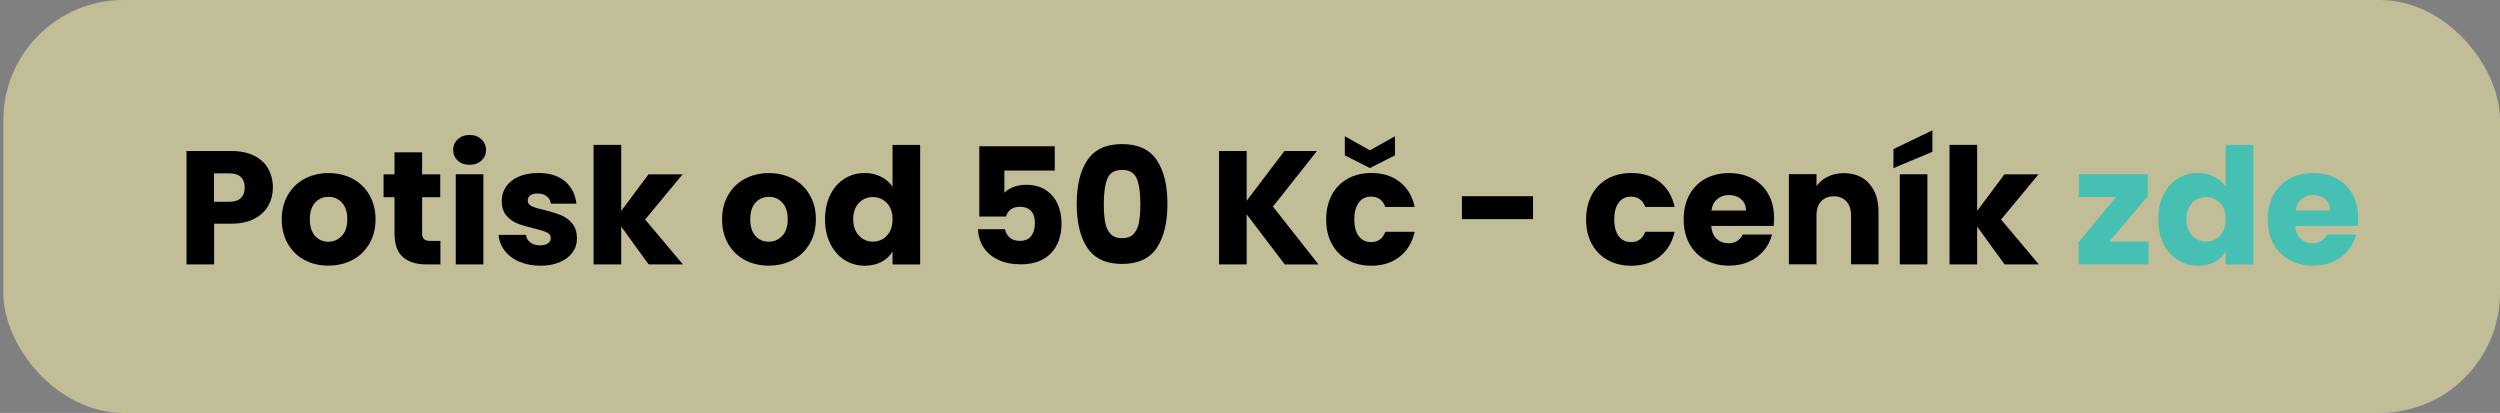 <?xml version="1.0" encoding="UTF-8"?>
<svg id="Vrstva_1" xmlns="http://www.w3.org/2000/svg" version="1.1" viewBox="0 0 324.13 53.54">
  <rect x="0" y="0" width="324.13" height="53.54" fill="#808080" stroke="none"/>
  <!-- Generator: Adobe Illustrator 29.4.0, SVG Export Plug-In . SVG Version: 2.1.0 Build 152)  -->
  <defs>
    <style>
      .st0 {
        fill: #45c0b2;
      }

      .st1 {
        fill: #fffbae;
        isolation: isolate;
        opacity: .5;
      }
    </style>
  </defs>
  <rect class="st1" x=".43" width="323.7" height="53.54" rx="15.59" ry="15.59"/>
  <g>
    <path d="M34.8,26.64c-.39.71-.99,1.27-1.8,1.71-.81.43-1.81.65-3.02.65h-2.22v5.28h-3.58v-14.7h5.8c1.17,0,2.16.2,2.97.61.81.41,1.42.96,1.82,1.68s.61,1.53.61,2.45c0,.85-.2,1.63-.59,2.34ZM31.23,25.67c.34-.32.5-.77.5-1.36s-.17-1.04-.5-1.36c-.33-.32-.84-.48-1.53-.48h-1.95v3.69h1.95c.68,0,1.19-.16,1.53-.48Z"/>
    <path d="M39.48,33.71c-.92-.49-1.63-1.19-2.16-2.09-.52-.91-.79-1.97-.79-3.18s.27-2.26.8-3.17c.53-.91,1.26-1.62,2.18-2.1s1.95-.73,3.1-.73,2.18.25,3.1.73c.92.49,1.65,1.19,2.18,2.1.53.92.8,1.97.8,3.17s-.27,2.26-.81,3.17c-.54.91-1.27,1.62-2.2,2.1-.93.49-1.97.73-3.11.73s-2.17-.24-3.09-.73ZM44.31,30.59c.48-.5.72-1.22.72-2.16s-.23-1.65-.7-2.16c-.47-.5-1.04-.75-1.73-.75s-1.28.25-1.74.74c-.46.5-.69,1.22-.69,2.17s.23,1.66.68,2.16c.45.5,1.02.75,1.71.75s1.27-.25,1.75-.75Z"/>
    <path d="M57.1,31.24v3.04h-1.82c-1.3,0-2.31-.32-3.04-.95-.73-.63-1.09-1.67-1.09-3.11v-4.65h-1.42v-2.97h1.42v-2.85h3.58v2.85h2.35v2.97h-2.35v4.69c0,.35.08.6.25.75.17.15.45.23.84.23h1.28Z"/>
    <path d="M59.35,20.82c-.4-.37-.6-.83-.6-1.37s.2-1.02.6-1.39.91-.56,1.54-.56,1.12.19,1.52.56.6.83.6,1.39-.2,1-.6,1.37-.9.55-1.52.55-1.14-.18-1.54-.55ZM62.67,22.59v11.69h-3.58v-11.69h3.58Z"/>
    <path d="M67.3,33.92c-.8-.35-1.42-.83-1.88-1.43-.46-.61-.72-1.29-.77-2.04h3.54c.04.41.23.73.57.98.33.25.75.38,1.24.38.45,0,.79-.09,1.04-.26.24-.17.37-.4.37-.68,0-.33-.17-.58-.52-.74-.35-.16-.91-.34-1.7-.53-.84-.2-1.54-.4-2.09-.62-.56-.22-1.04-.56-1.44-1.03-.41-.47-.61-1.1-.61-1.9,0-.67.18-1.28.55-1.83s.91-.99,1.63-1.31c.72-.32,1.57-.48,2.57-.48,1.47,0,2.62.36,3.47,1.09.84.73,1.33,1.69,1.46,2.89h-3.31c-.06-.4-.23-.73-.53-.96s-.69-.36-1.18-.36c-.42,0-.74.08-.96.24-.22.16-.33.38-.33.66,0,.33.18.59.53.75.36.17.91.33,1.67.5.87.22,1.57.44,2.12.66.54.22,1.02.57,1.43,1.05.41.48.62,1.13.64,1.94,0,.68-.19,1.29-.58,1.83-.38.54-.94.96-1.65,1.27-.72.31-1.55.46-2.5.46-1.02,0-1.93-.17-2.72-.52Z"/>
    <path d="M84.1,34.28l-3.56-4.9v4.9h-3.58v-15.5h3.58v8.57l3.54-4.75h4.42l-4.86,5.86,4.9,5.82h-4.44Z"/>
    <path d="M96.57,33.71c-.92-.49-1.63-1.19-2.16-2.09-.52-.91-.79-1.97-.79-3.18s.27-2.26.8-3.17c.53-.91,1.26-1.62,2.18-2.1s1.95-.73,3.1-.73,2.18.25,3.1.73c.92.49,1.65,1.19,2.18,2.1.53.92.8,1.97.8,3.17s-.27,2.26-.81,3.17c-.54.91-1.27,1.62-2.2,2.1-.93.49-1.97.73-3.11.73s-2.17-.24-3.09-.73ZM101.41,30.59c.48-.5.72-1.22.72-2.16s-.23-1.65-.7-2.16c-.47-.5-1.04-.75-1.73-.75s-1.28.25-1.74.74c-.46.5-.69,1.22-.69,2.17s.23,1.66.68,2.16c.45.5,1.02.75,1.71.75s1.27-.25,1.75-.75Z"/>
    <path d="M107.65,25.25c.45-.91,1.07-1.61,1.85-2.09.78-.49,1.65-.73,2.62-.73.77,0,1.47.16,2.1.48.63.32,1.13.75,1.5,1.3v-5.42h3.58v15.5h-3.58v-1.68c-.33.56-.81,1.01-1.43,1.34s-1.34.5-2.17.5c-.96,0-1.84-.25-2.62-.74-.78-.5-1.4-1.2-1.85-2.12-.45-.91-.68-1.97-.68-3.17s.23-2.25.68-3.16ZM114.98,26.32c-.5-.52-1.1-.77-1.81-.77s-1.32.25-1.81.76-.74,1.21-.74,2.1.25,1.6.74,2.13,1.1.79,1.81.79,1.32-.26,1.81-.78c.5-.52.74-1.22.74-2.12s-.25-1.6-.74-2.12Z"/>
    <path d="M136.75,22.11h-6.53v2.89c.28-.31.67-.56,1.17-.75.5-.2,1.05-.29,1.63-.29,1.05,0,1.92.24,2.61.71.69.47,1.2,1.09,1.52,1.84s.48,1.57.48,2.45c0,1.63-.46,2.93-1.38,3.88s-2.22,1.43-3.9,1.43c-1.12,0-2.09-.19-2.91-.58-.82-.38-1.46-.92-1.91-1.6-.45-.68-.69-1.47-.73-2.37h3.5c.08.43.29.79.61,1.08s.76.43,1.32.43c.66,0,1.15-.21,1.47-.63.32-.42.48-.98.48-1.68s-.17-1.21-.5-1.57-.82-.54-1.47-.54c-.48,0-.87.12-1.17.35s-.51.53-.61.91h-3.46v-9.11h9.78v3.14Z"/>
    <path d="M140.99,20.75c.93-1.38,2.43-2.07,4.49-2.07s3.56.69,4.49,2.07c.93,1.38,1.39,3.28,1.39,5.68s-.46,4.33-1.39,5.72c-.93,1.38-2.43,2.07-4.49,2.07s-3.56-.69-4.49-2.07c-.93-1.38-1.39-3.29-1.39-5.72s.46-4.29,1.39-5.68ZM147.39,23.17c-.31-.76-.94-1.14-1.91-1.14s-1.6.38-1.91,1.14c-.31.76-.46,1.85-.46,3.26,0,.95.06,1.73.17,2.36.11.62.34,1.12.68,1.51.34.38.85.58,1.52.58s1.18-.19,1.52-.58c.34-.38.57-.89.68-1.51.11-.62.17-1.41.17-2.36,0-1.41-.15-2.5-.46-3.26Z"/>
    <path d="M166.57,34.28l-4.94-6.49v6.49h-3.58v-14.7h3.58v6.45l4.9-6.45h4.21l-5.7,7.21,5.91,7.5h-4.38Z"/>
    <path d="M172.68,25.25c.5-.91,1.19-1.61,2.07-2.09s1.9-.73,3.05-.73c1.47,0,2.69.38,3.68,1.15s1.63,1.85,1.94,3.25h-3.81c-.32-.89-.94-1.34-1.86-1.34-.66,0-1.18.25-1.57.76-.39.51-.59,1.24-.59,2.19s.2,1.68.59,2.19c.39.51.91.76,1.57.76.92,0,1.54-.45,1.86-1.34h3.81c-.31,1.37-.96,2.44-1.95,3.23-.99.78-2.21,1.17-3.67,1.17-1.15,0-2.16-.24-3.05-.73-.89-.49-1.58-1.19-2.07-2.09-.5-.91-.74-1.97-.74-3.18s.25-2.28.74-3.18ZM180.86,20.14l-3.25,1.65-3.25-1.65v-2.47l3.25,1.82,3.25-1.82v2.47Z"/>
    <path d="M198.76,25.44v2.97h-9.22v-2.97h9.22Z"/>
    <path d="M206.38,25.25c.5-.91,1.19-1.61,2.07-2.09s1.9-.73,3.05-.73c1.47,0,2.69.38,3.68,1.15s1.63,1.85,1.94,3.25h-3.81c-.32-.89-.94-1.34-1.86-1.34-.66,0-1.18.25-1.57.76-.39.51-.59,1.24-.59,2.19s.2,1.68.59,2.19c.39.51.91.76,1.57.76.92,0,1.54-.45,1.86-1.34h3.81c-.31,1.37-.96,2.44-1.95,3.23-.99.78-2.21,1.17-3.67,1.17-1.15,0-2.16-.24-3.05-.73-.89-.49-1.58-1.19-2.07-2.09-.5-.91-.74-1.97-.74-3.18s.25-2.28.74-3.18Z"/>
    <path d="M229.97,29.29h-8.11c.06.73.29,1.28.7,1.67.41.38.92.58,1.52.58.89,0,1.51-.38,1.86-1.13h3.81c-.2.77-.55,1.46-1.06,2.07-.51.61-1.15,1.1-1.92,1.44-.77.35-1.63.52-2.58.52-1.15,0-2.16-.24-3.06-.73-.89-.49-1.59-1.19-2.09-2.09-.5-.91-.75-1.97-.75-3.18s.25-2.28.74-3.18c.5-.91,1.19-1.61,2.08-2.09.89-.49,1.92-.73,3.08-.73s2.14.24,3.02.71c.88.48,1.57,1.15,2.06,2.03.5.88.74,1.91.74,3.08,0,.34-.02.68-.06,1.05ZM226.37,27.3c0-.61-.21-1.1-.63-1.47s-.94-.54-1.57-.54-1.11.17-1.52.52c-.41.35-.67.84-.76,1.49h4.48Z"/>
    <path d="M242.32,23.79c.82.89,1.23,2.1,1.23,3.65v6.83h-3.56v-6.35c0-.78-.2-1.39-.61-1.82s-.95-.65-1.63-.65-1.23.22-1.63.65c-.41.43-.61,1.04-.61,1.82v6.35h-3.58v-11.69h3.58v1.55c.36-.52.85-.92,1.47-1.23.61-.3,1.31-.45,2.07-.45,1.37,0,2.46.44,3.28,1.33Z"/>
    <path d="M250.54,19.68l-5.05,2.12v-2.47l5.05-2.43v2.79ZM249.89,22.59v11.69h-3.58v-11.69h3.58Z"/>
    <path d="M259.9,34.28l-3.56-4.9v4.9h-3.58v-15.5h3.58v8.57l3.54-4.75h4.42l-4.86,5.86,4.9,5.82h-4.44Z"/>
    <path class="st0" d="M273.49,31.32h5.07v2.95h-9.07v-2.85l4.86-5.88h-4.82v-2.95h8.92v2.85l-4.96,5.88Z"/>
    <path class="st0" d="M280.5,25.25c.45-.91,1.07-1.61,1.85-2.09.78-.49,1.65-.73,2.62-.73.77,0,1.47.16,2.1.48.63.32,1.13.75,1.5,1.3v-5.42h3.58v15.5h-3.58v-1.68c-.33.56-.81,1.01-1.43,1.34s-1.34.5-2.17.5c-.96,0-1.84-.25-2.62-.74-.78-.5-1.4-1.2-1.85-2.12-.45-.91-.68-1.97-.68-3.17s.23-2.25.68-3.16ZM287.83,26.32c-.5-.52-1.1-.77-1.81-.77s-1.32.25-1.81.76-.74,1.21-.74,2.1.25,1.6.74,2.13,1.1.79,1.81.79,1.32-.26,1.81-.78c.5-.52.74-1.22.74-2.12s-.25-1.6-.74-2.12Z"/>
    <path class="st0" d="M305.7,29.29h-8.11c.06.73.29,1.28.7,1.67.41.38.92.58,1.52.58.89,0,1.51-.38,1.86-1.13h3.81c-.2.77-.55,1.46-1.06,2.07-.51.61-1.15,1.1-1.92,1.44-.77.35-1.63.52-2.58.52-1.15,0-2.16-.24-3.06-.73-.89-.49-1.59-1.19-2.09-2.09-.5-.91-.75-1.97-.75-3.18s.25-2.28.74-3.18c.5-.91,1.19-1.61,2.08-2.09.89-.49,1.92-.73,3.08-.73s2.14.24,3.02.71c.88.48,1.57,1.15,2.06,2.03.5.88.74,1.91.74,3.08,0,.34-.02.68-.06,1.05ZM302.1,27.3c0-.61-.21-1.1-.63-1.47s-.94-.54-1.57-.54-1.11.17-1.52.52c-.41.35-.67.84-.76,1.49h4.48Z"/>
  </g>
</svg>